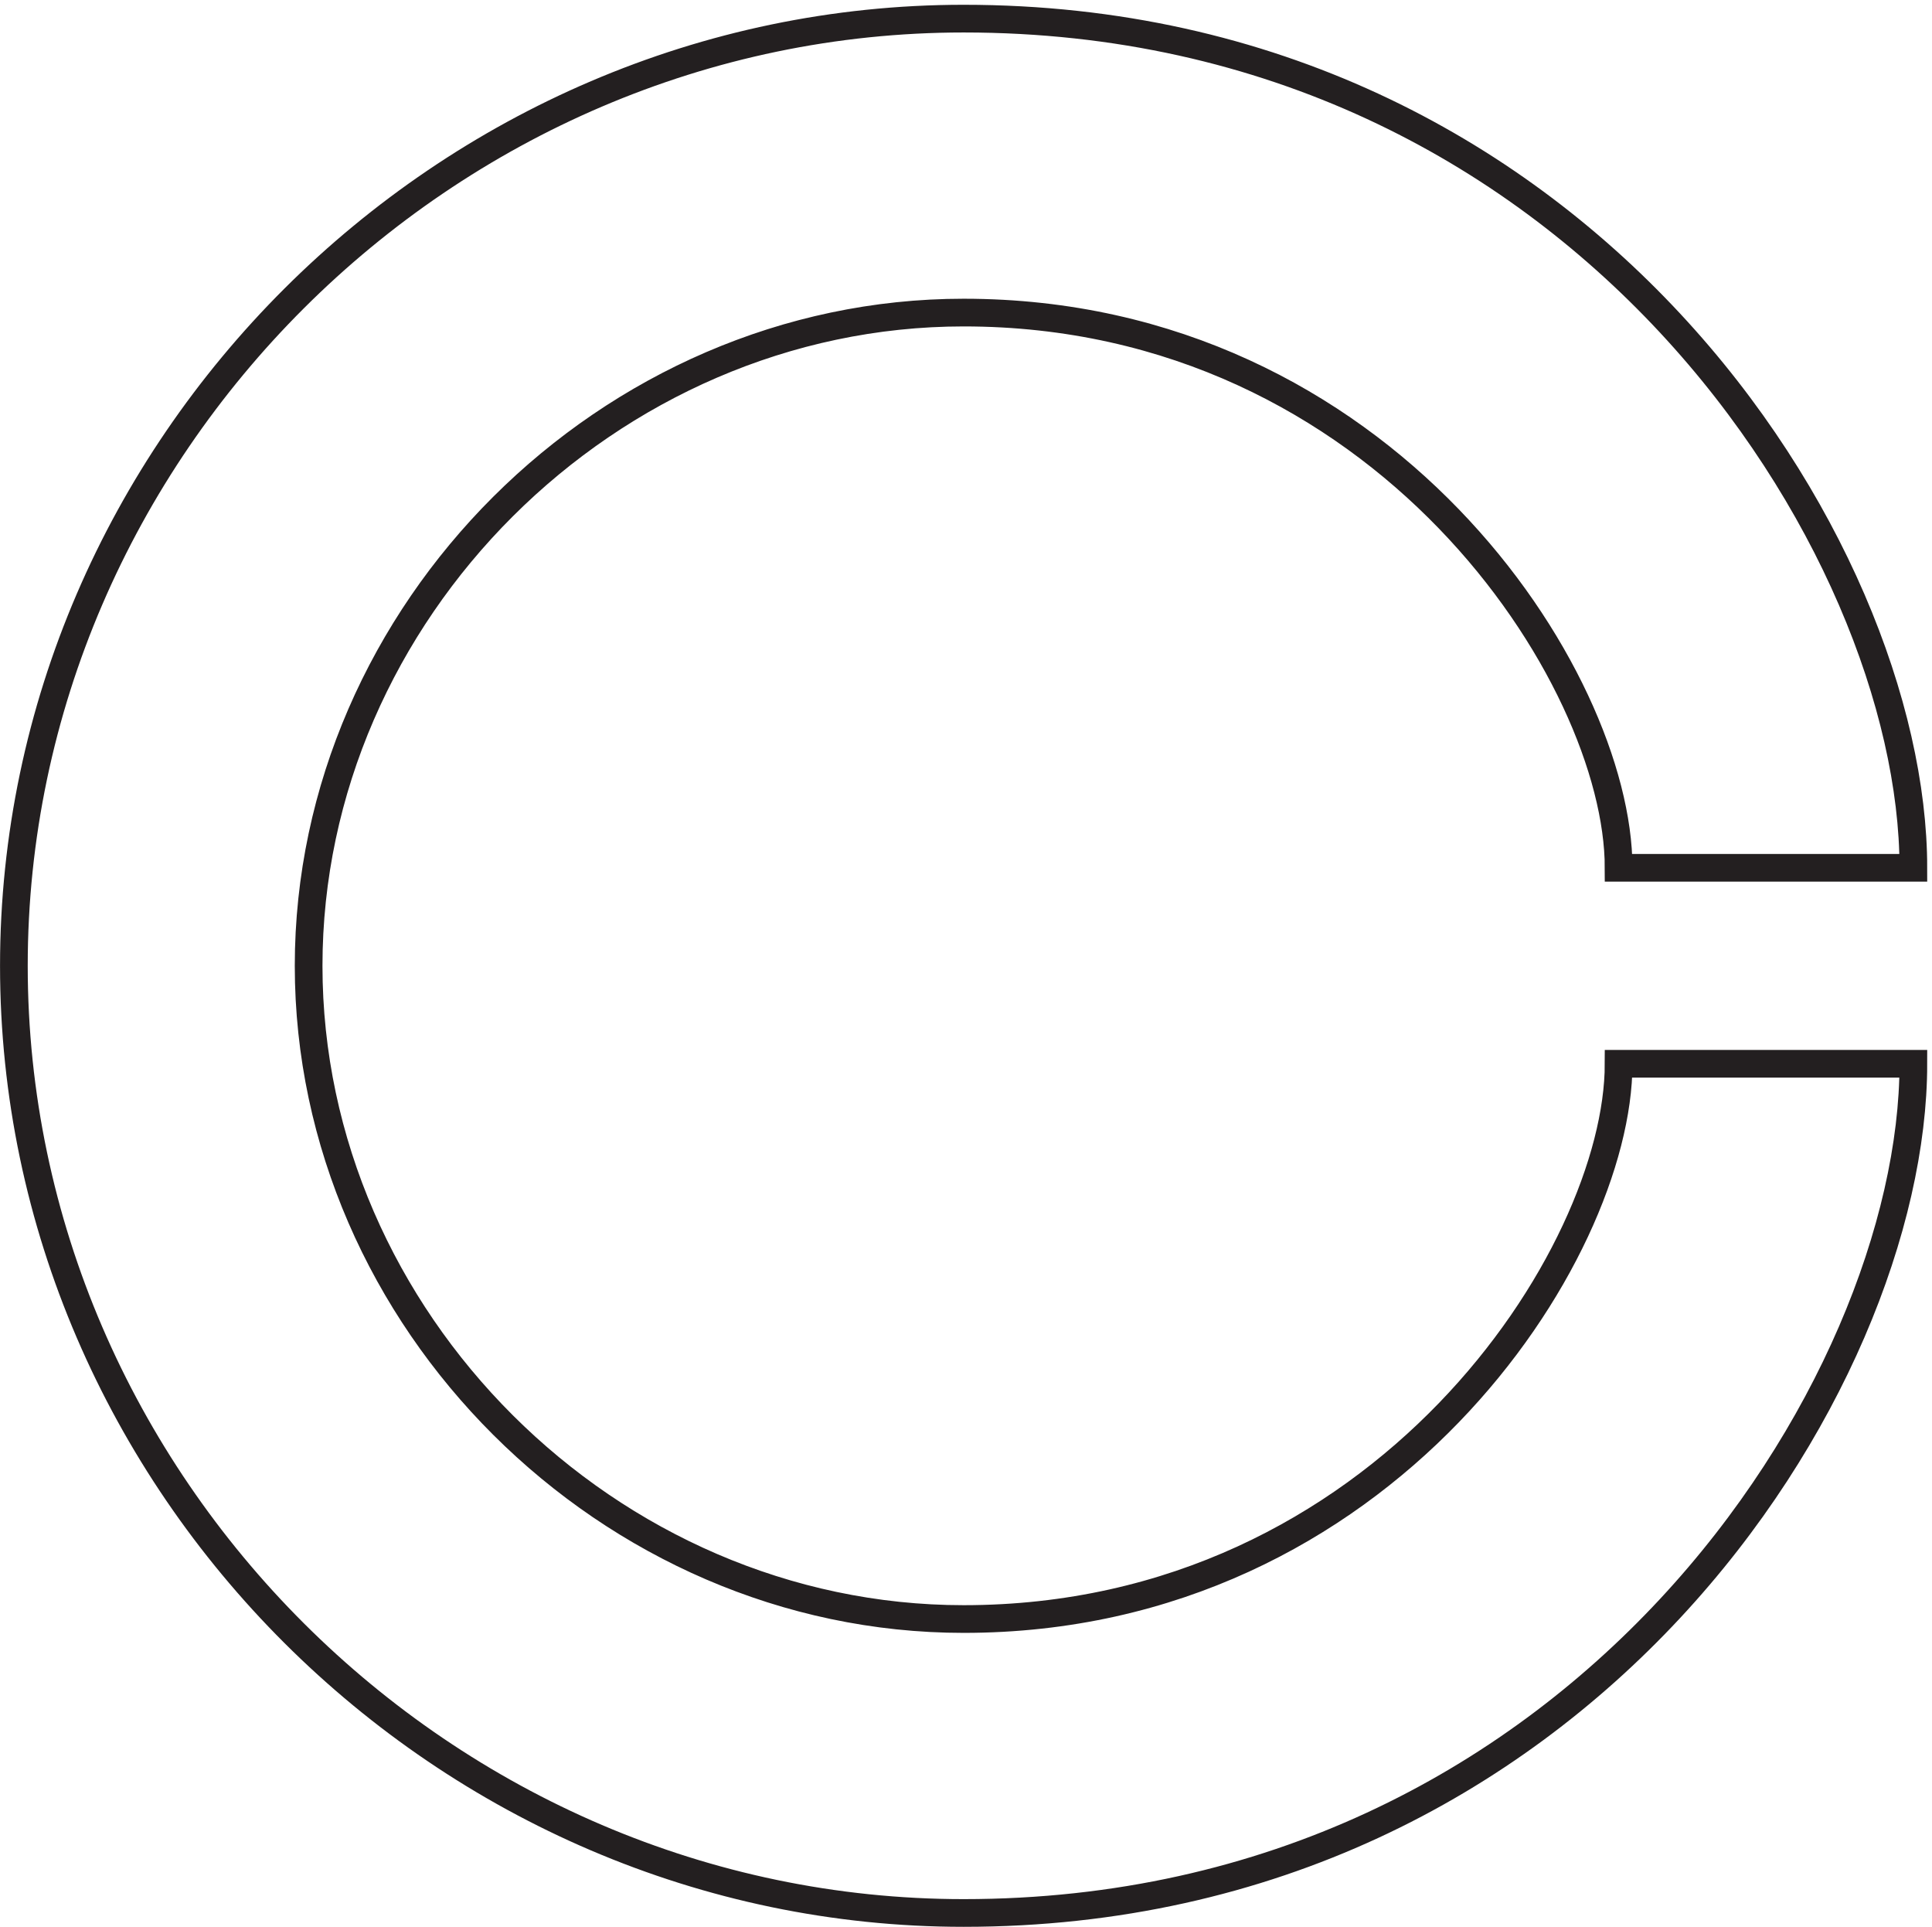 <svg xmlns="http://www.w3.org/2000/svg" xml:space="preserve" width="69.6" height="69.4"><path d="M514.5 283.035C514.5 370.008 424.316 513 257.25 513 116.797 513 0 396.543 0 256.5S116.797 0 257.25 0C424.316 0 514.5 142.992 514.5 229.965h-79.836c0-51.594-63.574-150.363-177.414-150.363-96.098 0-177.414 81.078-177.414 176.898s81.316 176.898 177.414 176.898c113.84 0 177.414-98.769 177.414-150.363z" style="fill:none;stroke:#231f20;stroke-width:7.5;stroke-linecap:butt;stroke-linejoin:miter;stroke-miterlimit:10;stroke-dasharray:none;stroke-opacity:1" transform="matrix(.133 0 0 -.133 .5 68.9)"/></svg>
